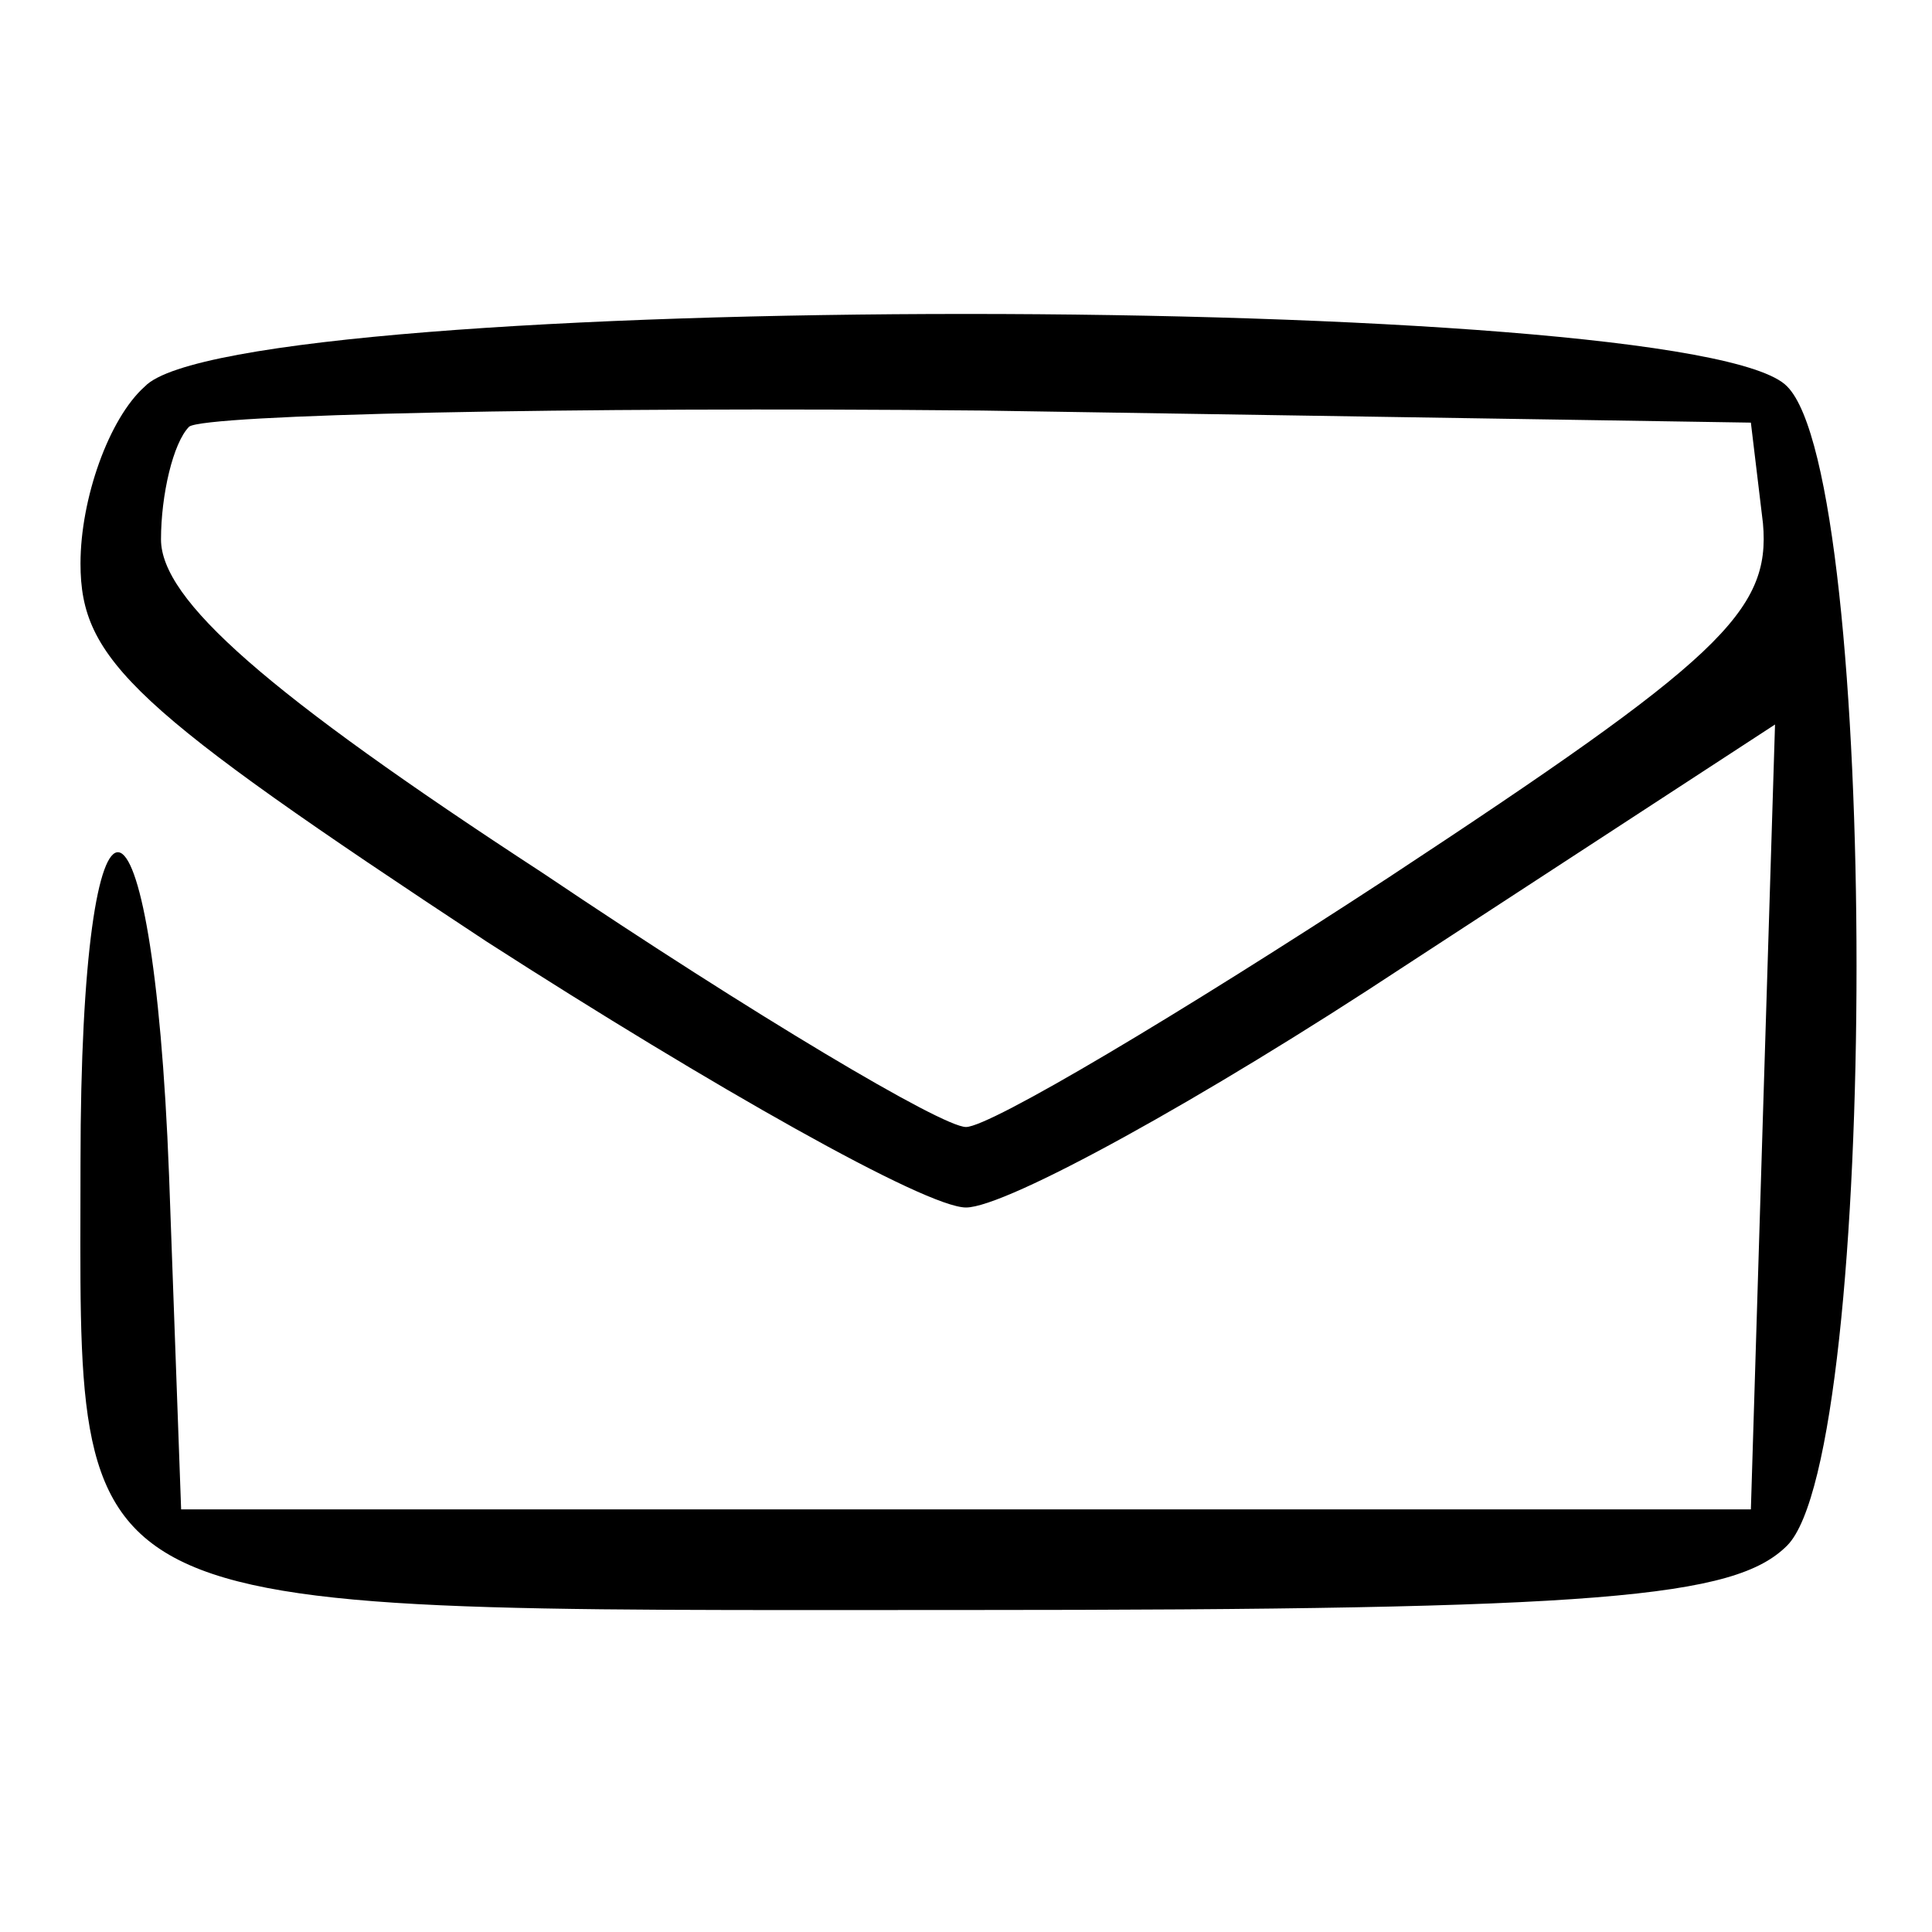 <?xml version="1.0" standalone="no"?>
<!DOCTYPE svg PUBLIC "-//W3C//DTD SVG 20010904//EN"
 "http://www.w3.org/TR/2001/REC-SVG-20010904/DTD/svg10.dtd">
<svg version="1.0" xmlns="http://www.w3.org/2000/svg"
 width="48pt" height="48pt" viewBox="0 0 48 48"
 preserveAspectRatio="xMidYMid meet">

<g transform="translate(0,48) scale(0.1,-0.1)"
fill="#000000" stroke="none">
<path d="M36 384 c-9 -8 -16 -28 -16 -44 0 -24 13 -36 101 -94 56 -36 109 -66
119 -66 10 0 59 27 109 60 l92 60 -3 -97 -3 -98 -195 0 -195 0 -3 83 c-4 105
-22 108 -22 3 0 -115 -8 -111 220 -111 158 0 191 3 204 16 23 23 23 265 0 288
-23 24 -385 24 -408 0z m402 -34 c2 -22 -11 -34 -93 -88 -52 -34 -99 -62 -105
-62 -6 0 -53 28 -105 63 -69 45 -95 68 -95 83 0 11 3 24 7 28 4 3 93 5 197 4
l191 -3 3 -25z"/>
</g>
</svg>
